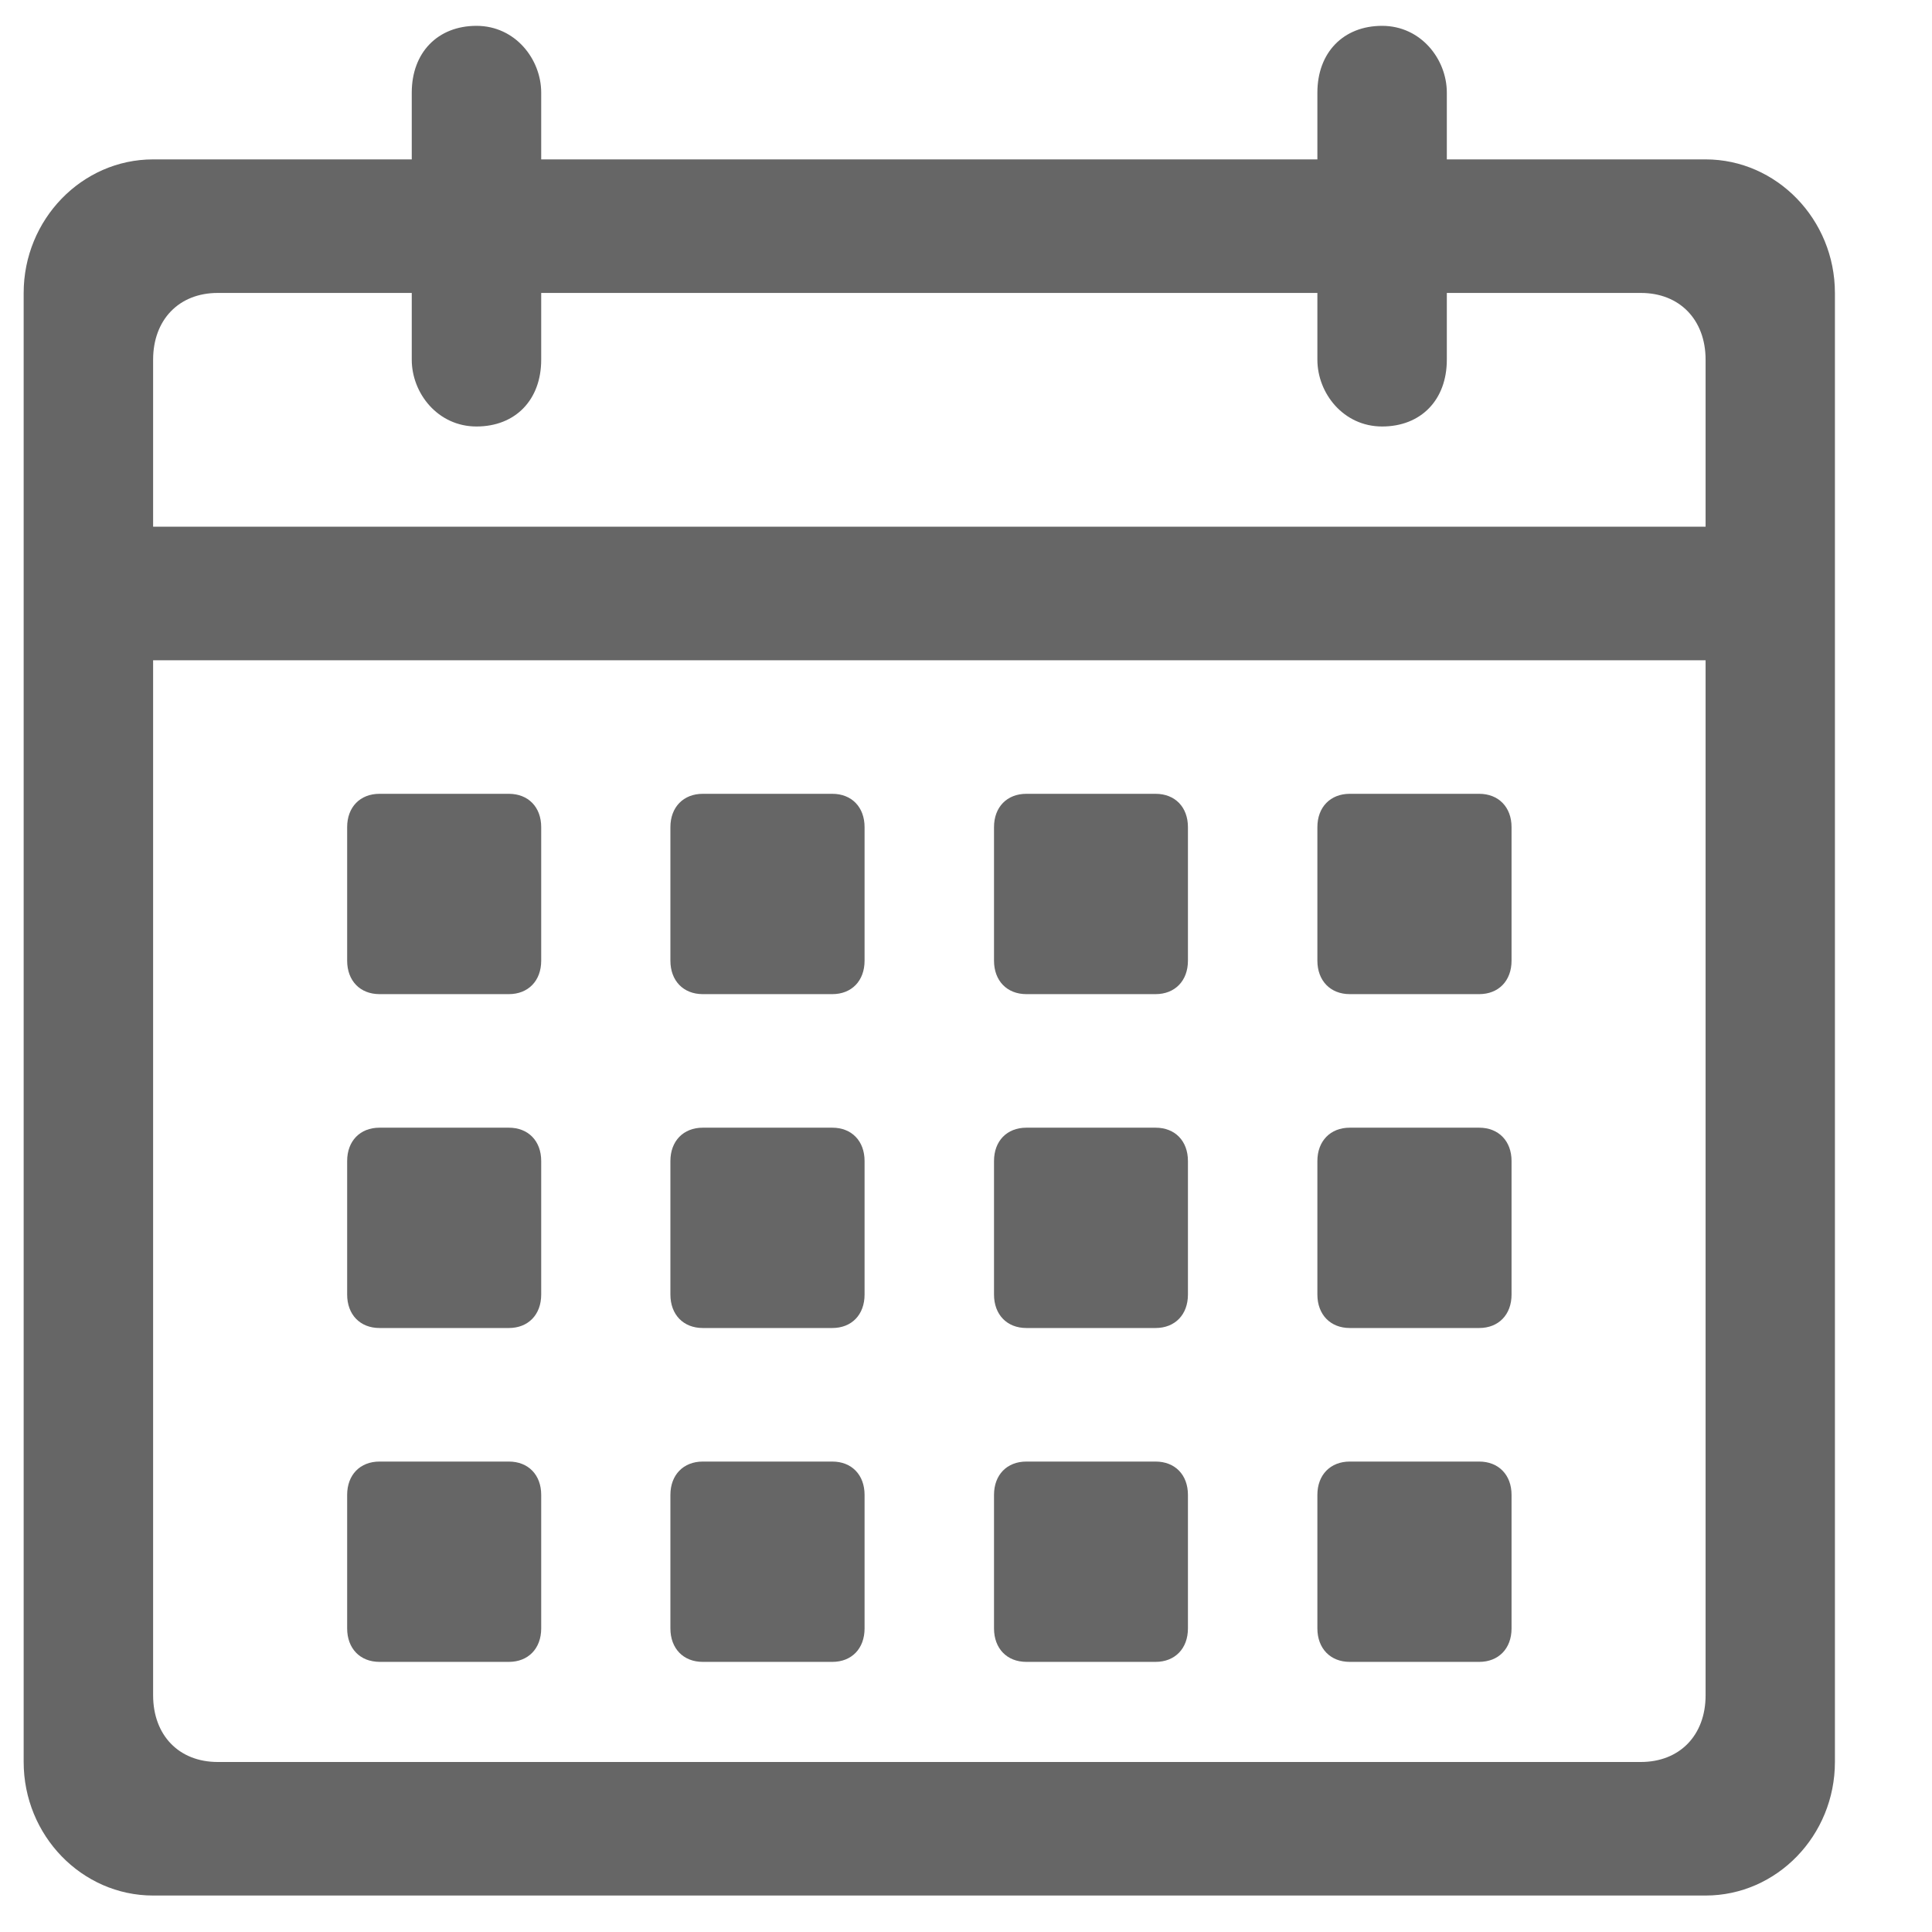 <svg xmlns="http://www.w3.org/2000/svg" width="200" height="200" class="icon" viewBox="0 0 1024 1024"><path fill="#666" d="M544 703.872h68.48c10.24 0 17.152-7.04 17.152-17.728V615.36c0-10.624-6.848-17.664-17.152-17.664H544c-10.304 0-17.152 7.04-17.152 17.664v70.784c0 10.624 6.848 17.728 17.152 17.728m0-176.96h68.48c10.24 0 17.152-7.04 17.152-17.728V438.4c0-10.624-6.848-17.664-17.152-17.664H544c-10.304 0-17.152 7.04-17.152 17.664v70.784c0 10.624 6.848 17.728 17.152 17.728m171.392 0H784c10.24 0 17.152-7.04 17.152-17.728V438.4c0-10.624-6.912-17.664-17.152-17.664h-68.608c-10.24 0-17.152 7.04-17.152 17.664v70.784c0 10.624 6.912 17.728 17.152 17.728m-342.848 0h68.608c10.24 0 17.088-7.04 17.088-17.728V438.4c0-10.624-6.848-17.664-17.088-17.664H372.48c-10.24 0-17.152 7.04-17.152 17.664v70.784c0 10.624 6.848 17.728 17.152 17.728zm342.848 176.96H784c10.24 0 17.152-7.04 17.152-17.728V615.36c0-10.624-6.912-17.664-17.152-17.664h-68.608c-10.24 0-17.152 7.04-17.152 17.664v70.784c0 10.624 6.912 17.728 17.152 17.728m0 176.96H784c10.24 0 17.152-7.04 17.152-17.728V792.32c0-10.624-6.912-17.664-17.152-17.664h-68.608c-10.24 0-17.152 7.04-17.152 17.664v70.784c0 10.624 6.912 17.728 17.152 17.728m-171.392 0h68.48c10.24 0 17.152-7.04 17.152-17.728V792.32c0-10.624-6.848-17.664-17.152-17.664H544c-10.304 0-17.152 7.04-17.152 17.664v70.784c0 10.624 6.848 17.728 17.152 17.728m-342.848 0h68.544c10.24 0 17.152-7.04 17.152-17.728V792.32c0-10.624-6.848-17.664-17.152-17.664h-68.544c-10.304 0-17.152 7.04-17.152 17.664v70.784c0 10.624 6.848 17.728 17.152 17.728m0-176.96h68.544c10.24 0 17.152-7.04 17.152-17.728V615.36c0-10.624-6.848-17.664-17.152-17.664h-68.544c-10.304 0-17.152 7.04-17.152 17.664v70.784c0 10.624 6.848 17.728 17.152 17.728"/><path fill="#666" d="M904 84.48H766.848V49.088c0-17.664-13.696-35.392-34.304-35.392-20.544 0-34.304 14.144-34.304 35.392V84.48H286.848V49.088c0-17.664-13.696-35.392-34.304-35.392-20.544 0-34.304 14.144-34.304 35.392V84.48H81.152c-37.76 0-68.608 31.872-68.608 70.784v778.624c0 38.976 30.848 70.784 68.608 70.784H904c37.76 0 68.544-31.808 68.544-70.784V155.264c0-38.912-30.848-70.784-68.544-70.784m0 814.08c0 21.184-13.76 35.328-34.304 35.328H115.392c-20.544 0-34.24-14.144-34.24-35.392V349.952H904v548.544zm0-619.392H81.152v-88.512c0-21.184 13.696-35.392 34.24-35.392H218.24v35.392c0 17.728 13.76 35.392 34.304 35.392 20.608 0 34.304-14.08 34.304-35.392v-35.392H698.24v35.392c0 17.728 13.76 35.392 34.304 35.392 20.608 0 34.304-14.08 34.304-35.392v-35.392h102.848c20.544 0 34.304 14.208 34.304 35.392z"/><path fill="#666" d="M201.152 526.912h68.544c10.24 0 17.152-7.04 17.152-17.728V438.4c0-10.624-6.848-17.664-17.152-17.664h-68.544c-10.304 0-17.152 7.04-17.152 17.664v70.784c0 10.624 6.848 17.728 17.152 17.728m171.392 176.96h68.608c10.24 0 17.088-7.04 17.088-17.728V615.36c0-10.624-6.848-17.664-17.088-17.664H372.48c-10.24 0-17.152 7.04-17.152 17.664v70.784c0 10.624 6.848 17.728 17.152 17.728zm0 176.96h68.608c10.24 0 17.088-7.04 17.088-17.728V792.32c0-10.624-6.848-17.664-17.088-17.664H372.48c-10.24 0-17.152 7.04-17.152 17.664v70.784c0 10.624 6.848 17.728 17.152 17.728z"/></svg>